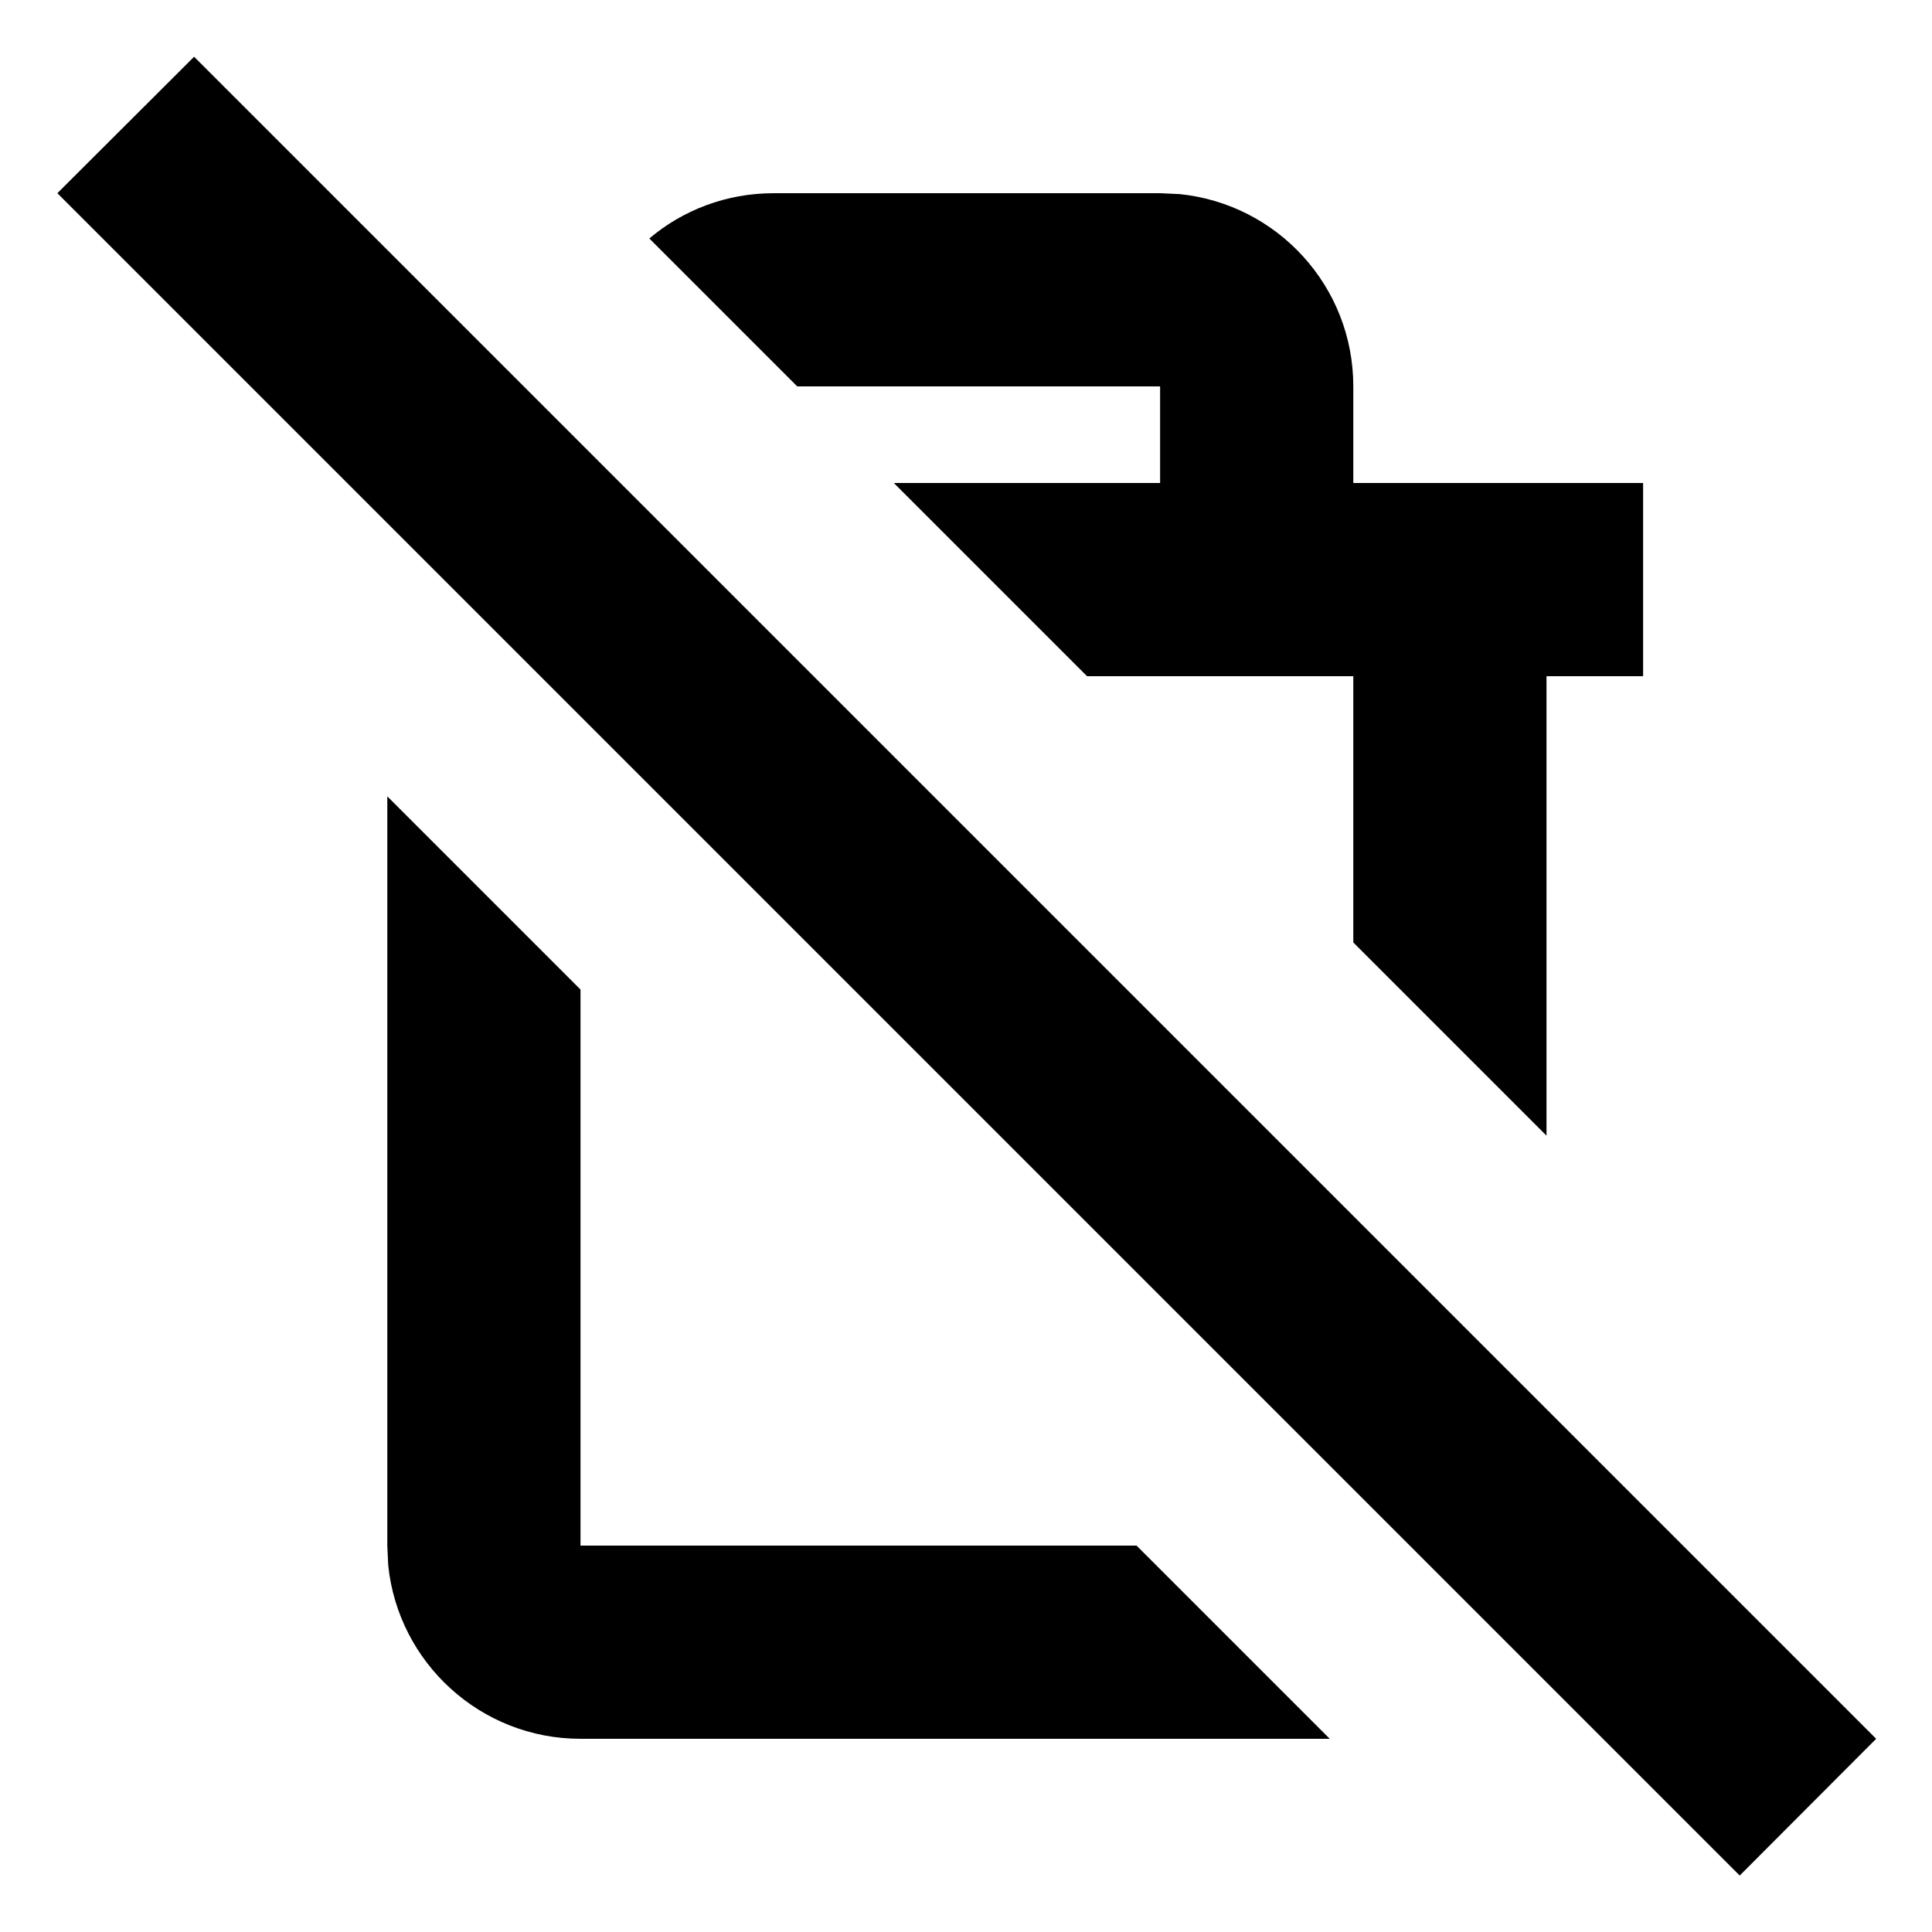 <svg xmlns="http://www.w3.org/2000/svg" viewBox="0 0 640 640"><!--! Font Awesome Pro 7.1.0 by @fontawesome - https://fontawesome.com License - https://fontawesome.com/license (Commercial License) Copyright 2025 Fonticons, Inc. --><path fill="currentColor" d="M621.5 576L576.3 621.3L19 64L64.3 18.8L621.5 576zM192.3 327.8L192.3 512L376.5 512L440.5 576L192.3 576C159.2 576 131.9 550.8 128.6 518.5L128.3 512L128.3 263.8L192.3 327.8zM390.8 64.3C423.1 67.6 448.3 94.8 448.3 128L448.3 160L544.3 160L544.3 224L512.3 224L512.3 376.2L448.3 312.2L448.3 224L360.1 224L296.1 160L384.3 160L384.3 128L264.1 128L215.1 79C226.2 69.6 240.6 64 256.3 64L384.3 64L390.8 64.3z"/></svg>